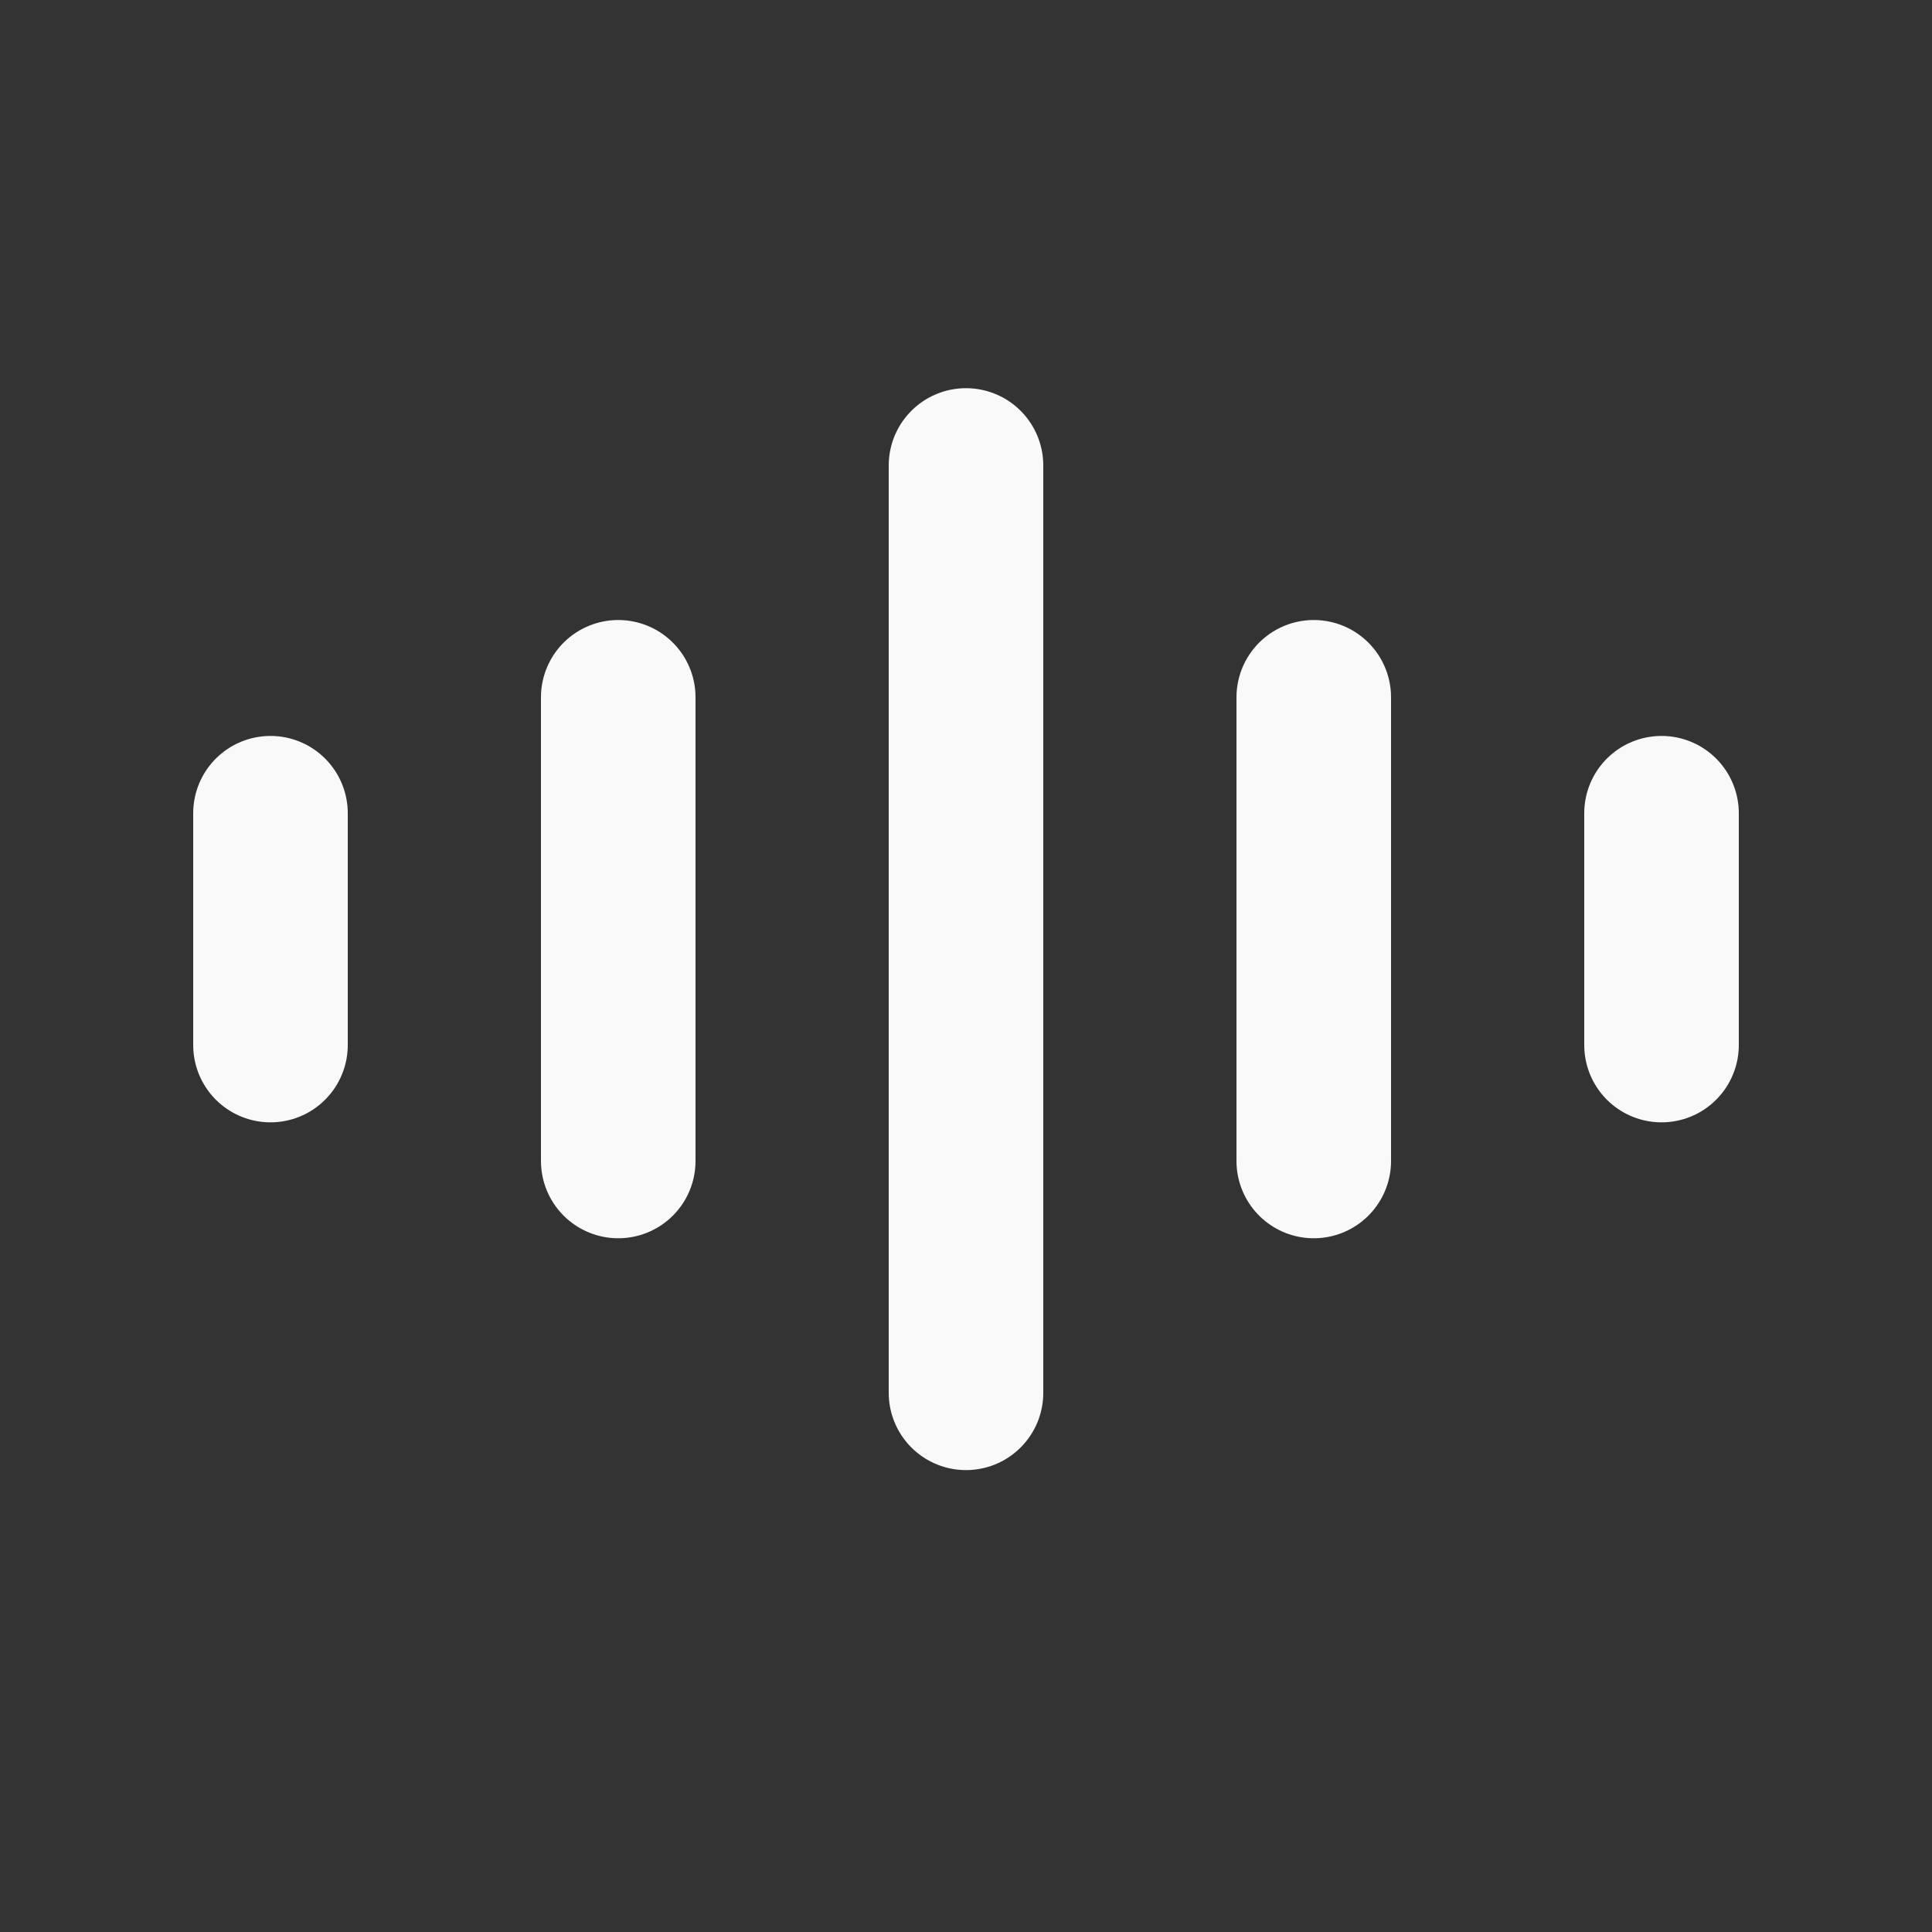<svg width="25" height="25" viewBox="0 0 25 25" fill="none" xmlns="http://www.w3.org/2000/svg">
<rect x="0" y="0" width="25" height="25" fill="#333333" stroke="none"/>
<path d="M12.5 6.023V18.023" stroke="#FAF9FA" stroke-width="2" stroke-linecap="round" stroke-linejoin="round"/>
<path d="M8 9.023V15.023" stroke="#FAF9FA" stroke-width="2" stroke-linecap="round" stroke-linejoin="round"/>
<path d="M3.5 10.523V13.523" stroke="#FAF9FA" stroke-width="2" stroke-linecap="round" stroke-linejoin="round"/>
<path d="M17 9.023V15.023" stroke="#FAF9FA" stroke-width="2" stroke-linecap="round" stroke-linejoin="round"/>
<path d="M21.5 10.523V13.523" stroke="#FAF9FA" stroke-width="2" stroke-linecap="round" stroke-linejoin="round"/>
</svg>
